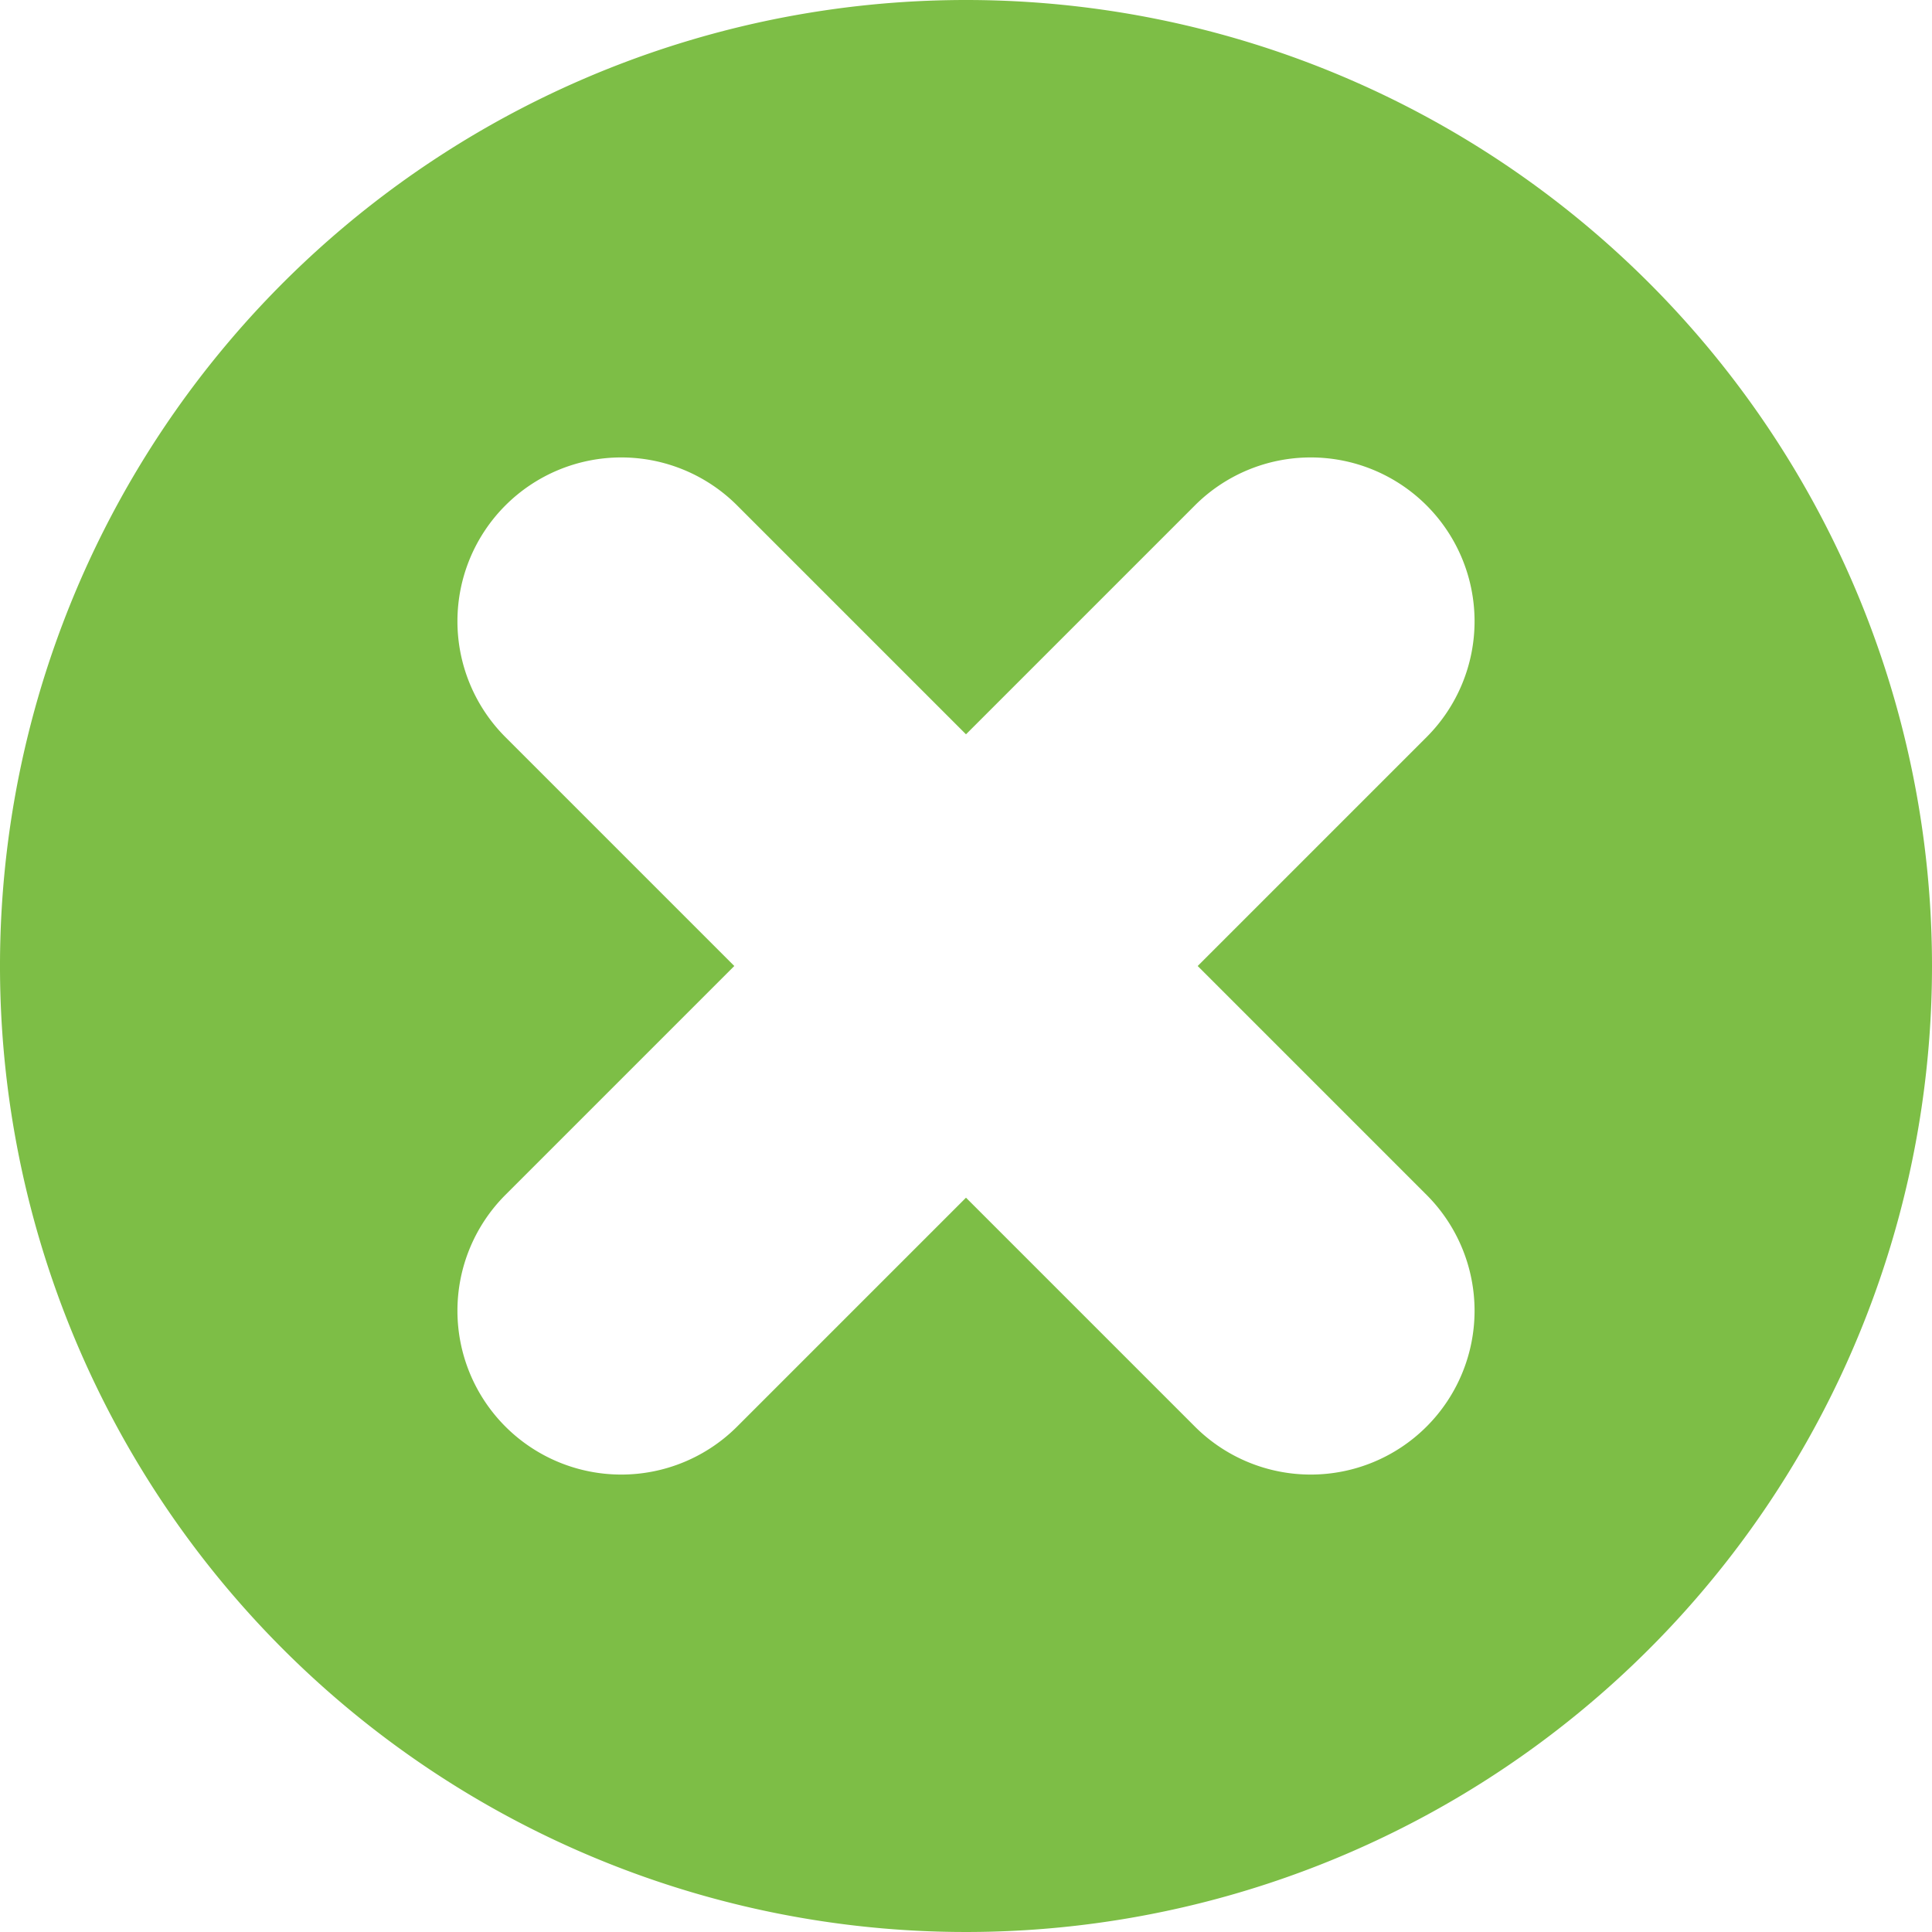 <svg xmlns="http://www.w3.org/2000/svg" viewBox="0 0 20.68 20.68"><defs><style>.cls-1{fill:#7dbe46;}</style></defs><title>Fichier 1</title><g id="Calque_2" data-name="Calque 2"><g id="Menu_Niveau_2" data-name="Menu Niveau 2"><path class="cls-1" d="M20.68,10.34A10.34,10.34,0,1,1,10.34,0,10.34,10.34,0,0,1,20.68,10.34Zm-7.86,0,2.45-2.45a1.75,1.75,0,0,0-2.48-2.48L10.34,7.86,7.89,5.41A1.75,1.75,0,0,0,5.41,7.89l2.45,2.45L5.41,12.79a1.75,1.75,0,0,0,2.48,2.48l2.45-2.45,2.45,2.45a1.75,1.75,0,0,0,2.48-2.48Z"/></g></g></svg>